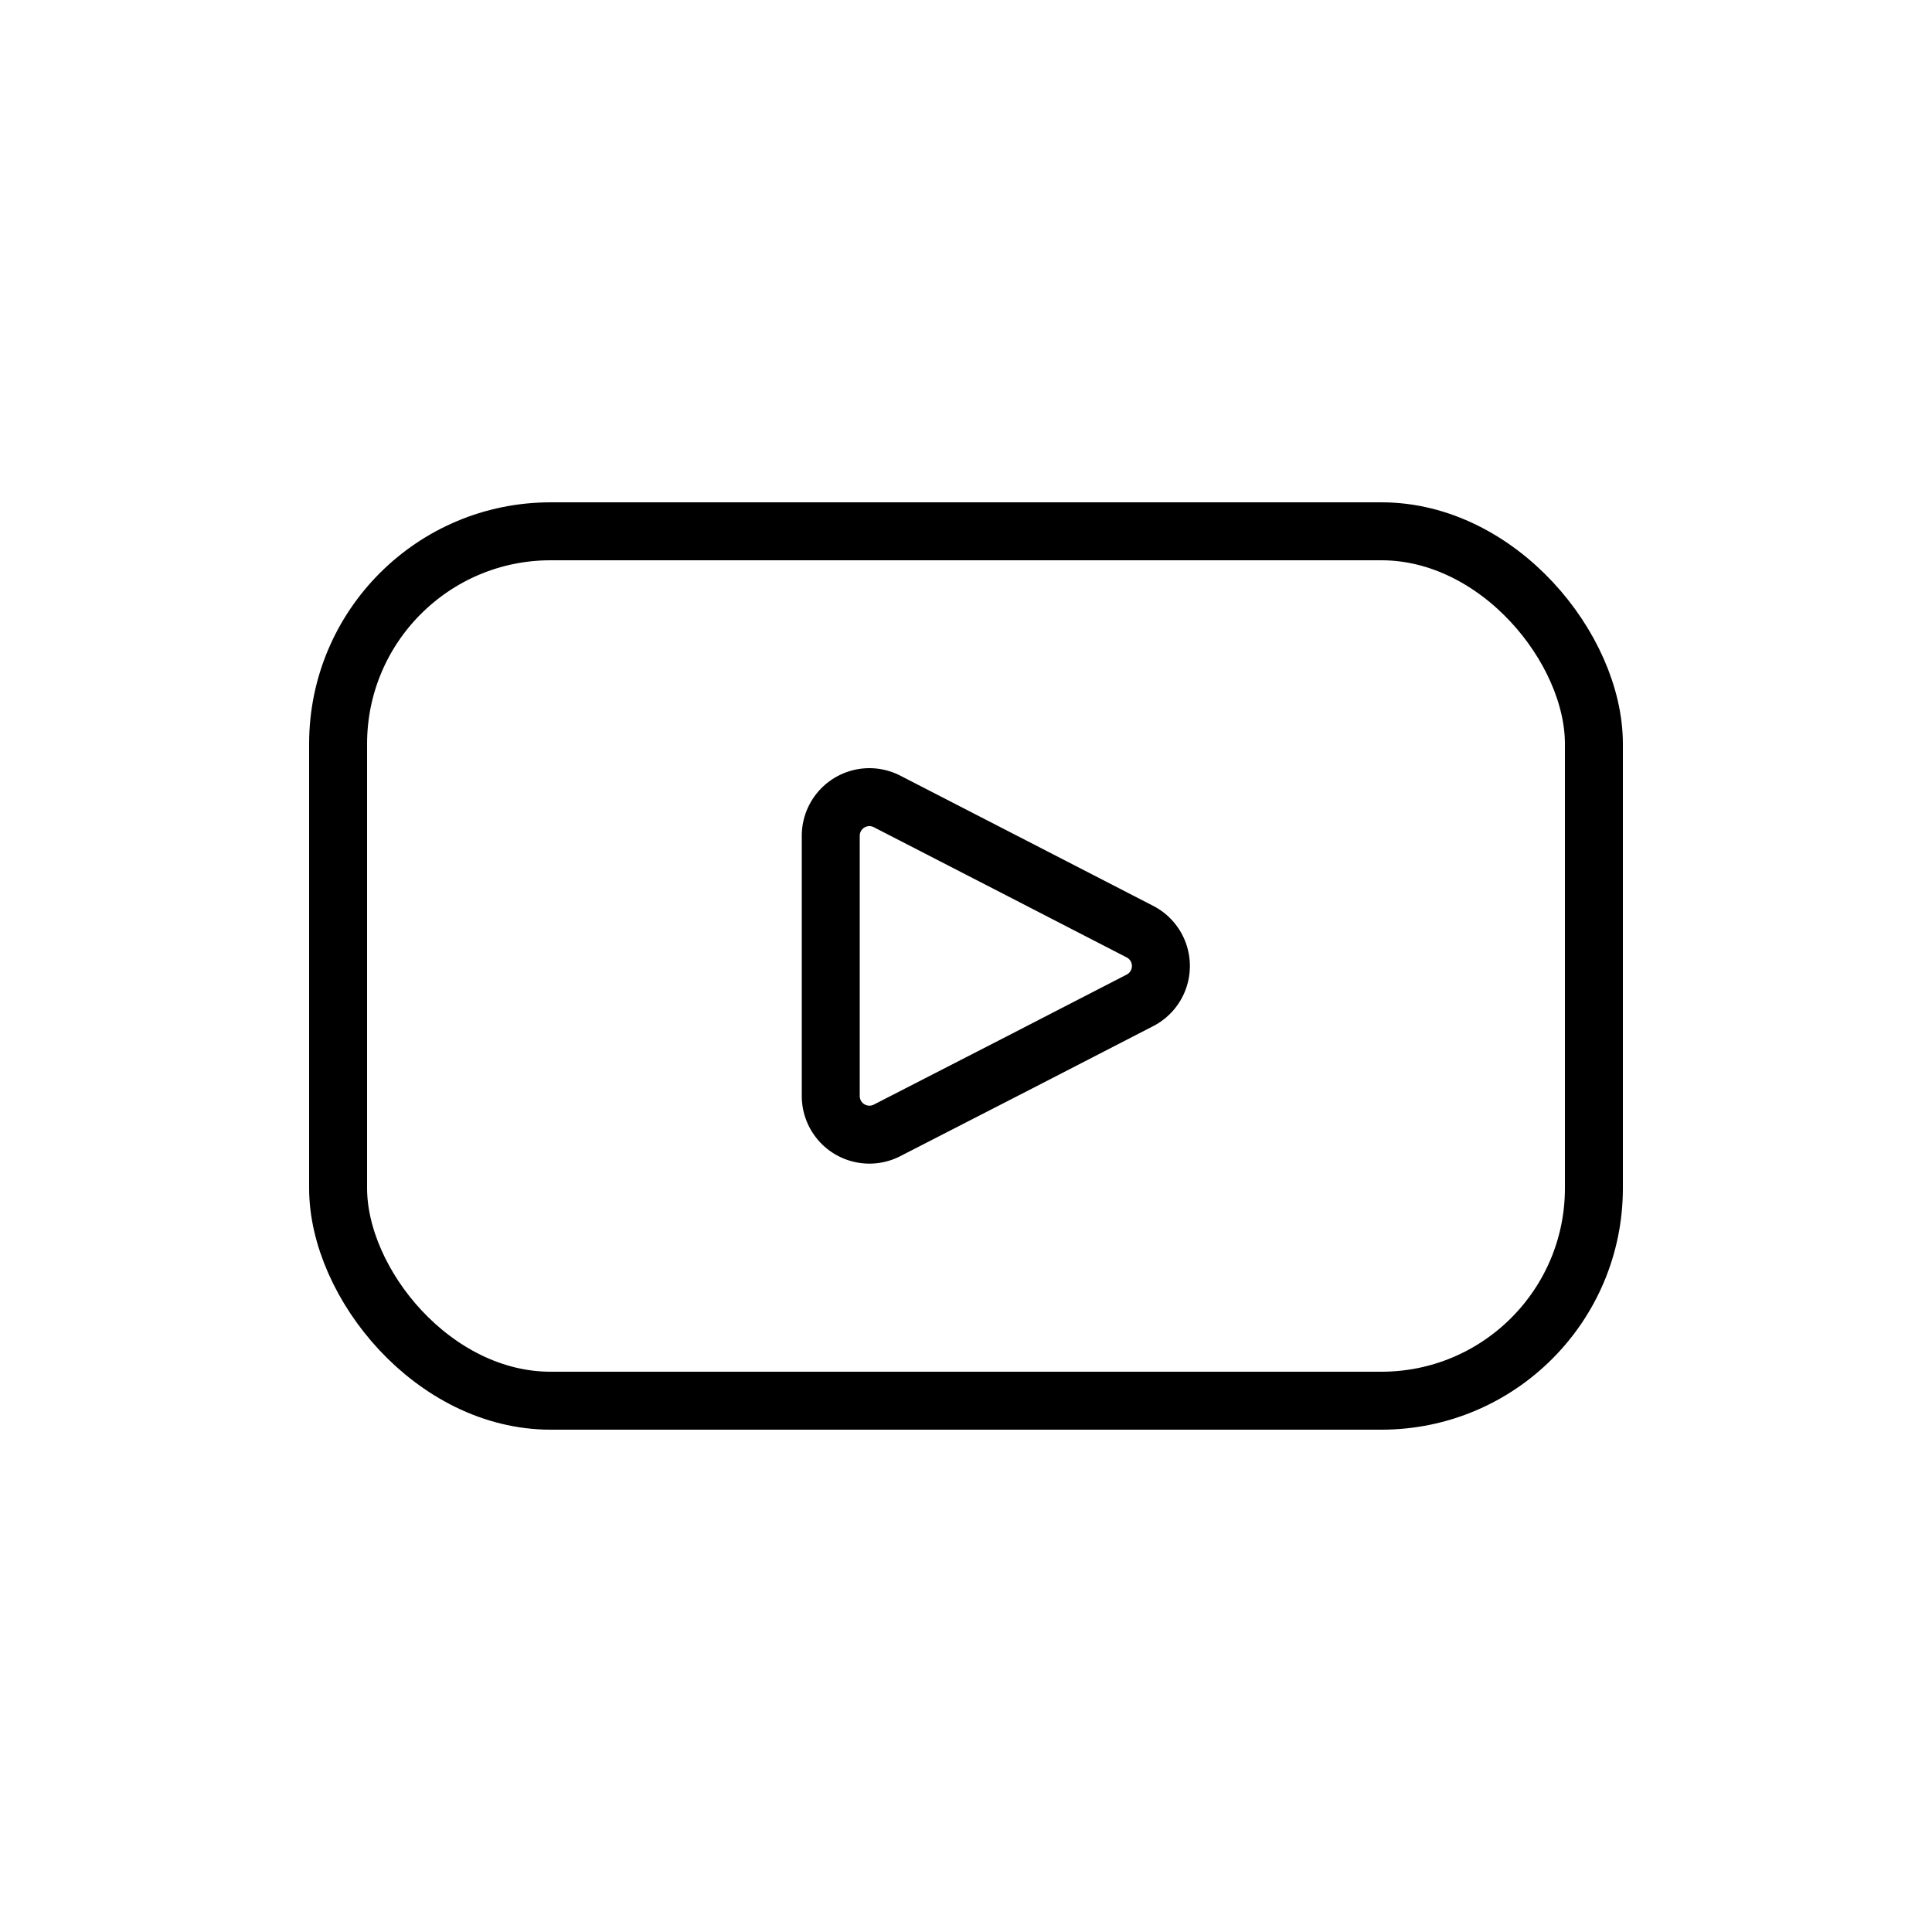 <svg height='100px' width='100px'  fill="#000000" xmlns="http://www.w3.org/2000/svg" data-name="Layer 1" viewBox="0 0 100 100" x="0px" y="0px"><defs><style>.cls-1{fill:none;stroke:#000000;stroke-linecap:round;stroke-linejoin:round;stroke-width:3px;}</style></defs><title>Artboard 9</title><path class="cls-1" d="M59,48.22a2,2,0,0,1,0,3.56L52.75,55l-6.84,3.51A2,2,0,0,1,43,56.74V43.26a2,2,0,0,1,2.91-1.78L52.75,45Z"></path><rect class="cls-1" x="17.5" y="27.5" width="65" height="45" rx="11" ry="11"></rect></svg>
